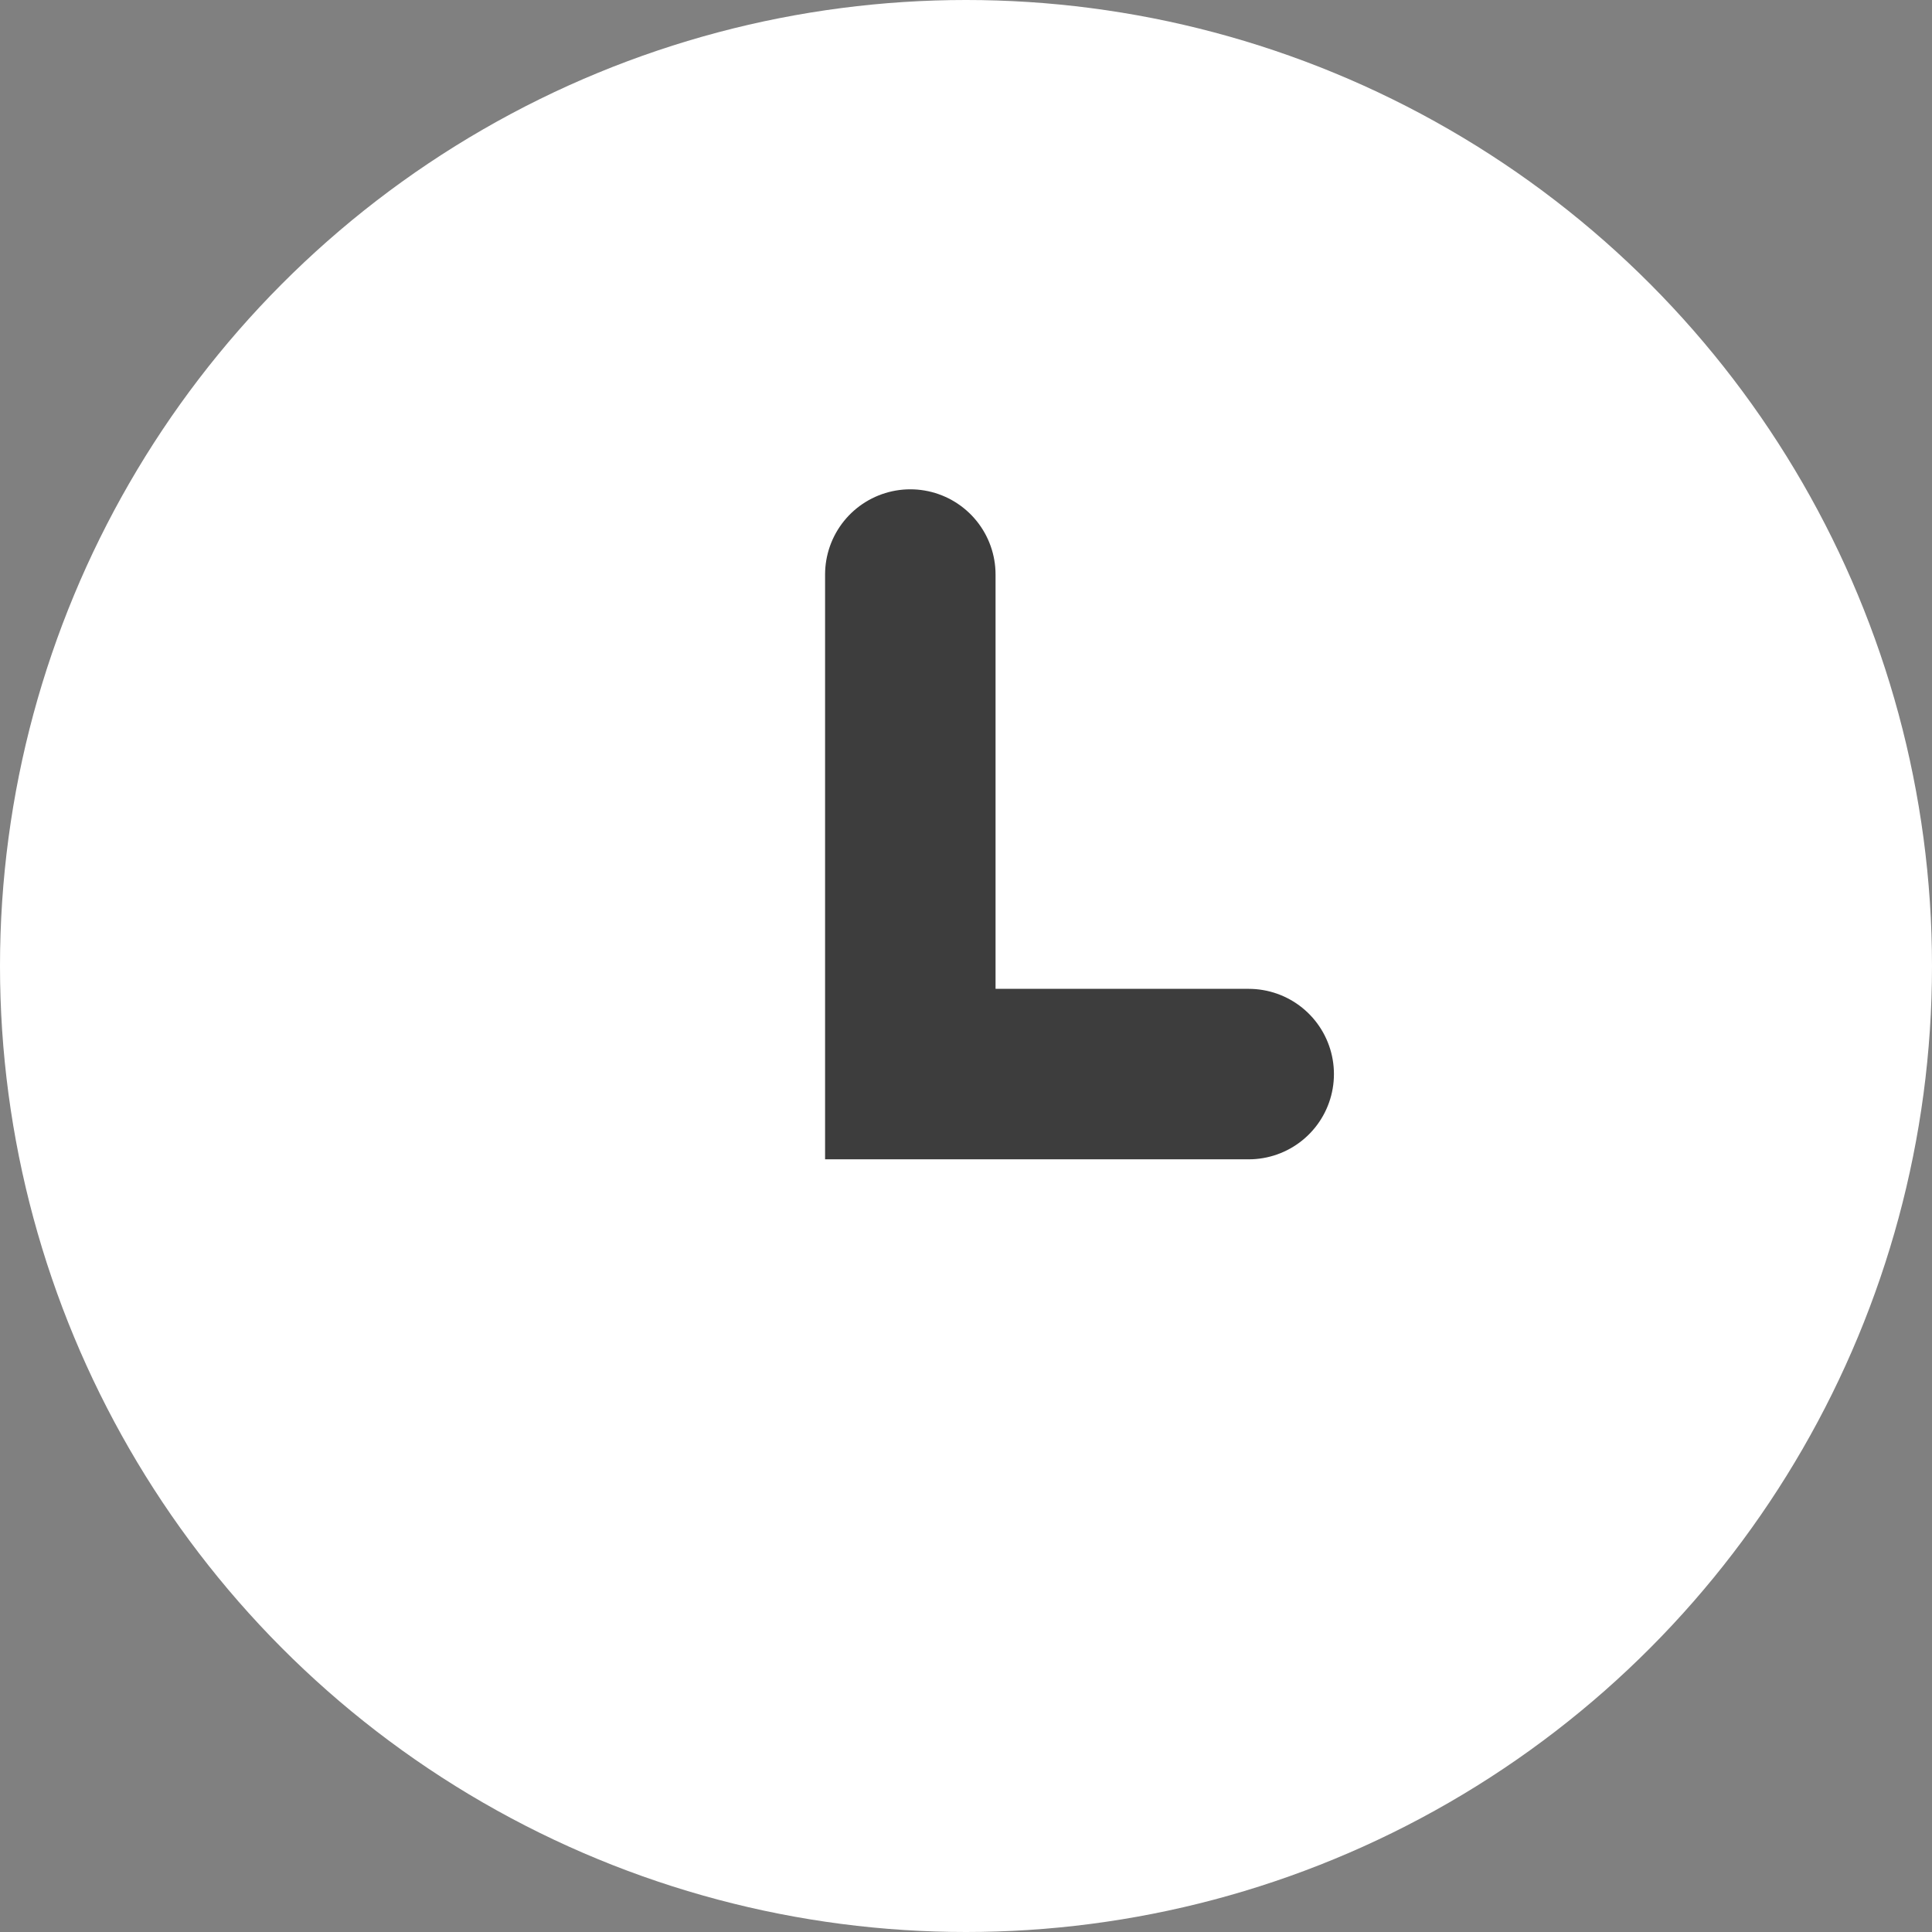 <svg xmlns="http://www.w3.org/2000/svg" width="34" height="34" viewBox="0 0 34 34">
  <rect x="0" y="0" width="34" height="34" fill="#808080" stroke="none"/>
  <g id="Group_333" data-name="Group 333" transform="translate(-380 -4595.923)">
    <circle id="Ellipse_1" data-name="Ellipse 1" cx="17" cy="17" r="17" transform="translate(380 4595.923)" fill="#fff"/>
    <path id="Path_935" data-name="Path 935" d="M-186,4705.1v8.791h5.955" transform="translate(582.02 -99.066)" fill="none" stroke="#3d3d3d" stroke-linecap="round" stroke-width="3"/>
  </g>
</svg>
